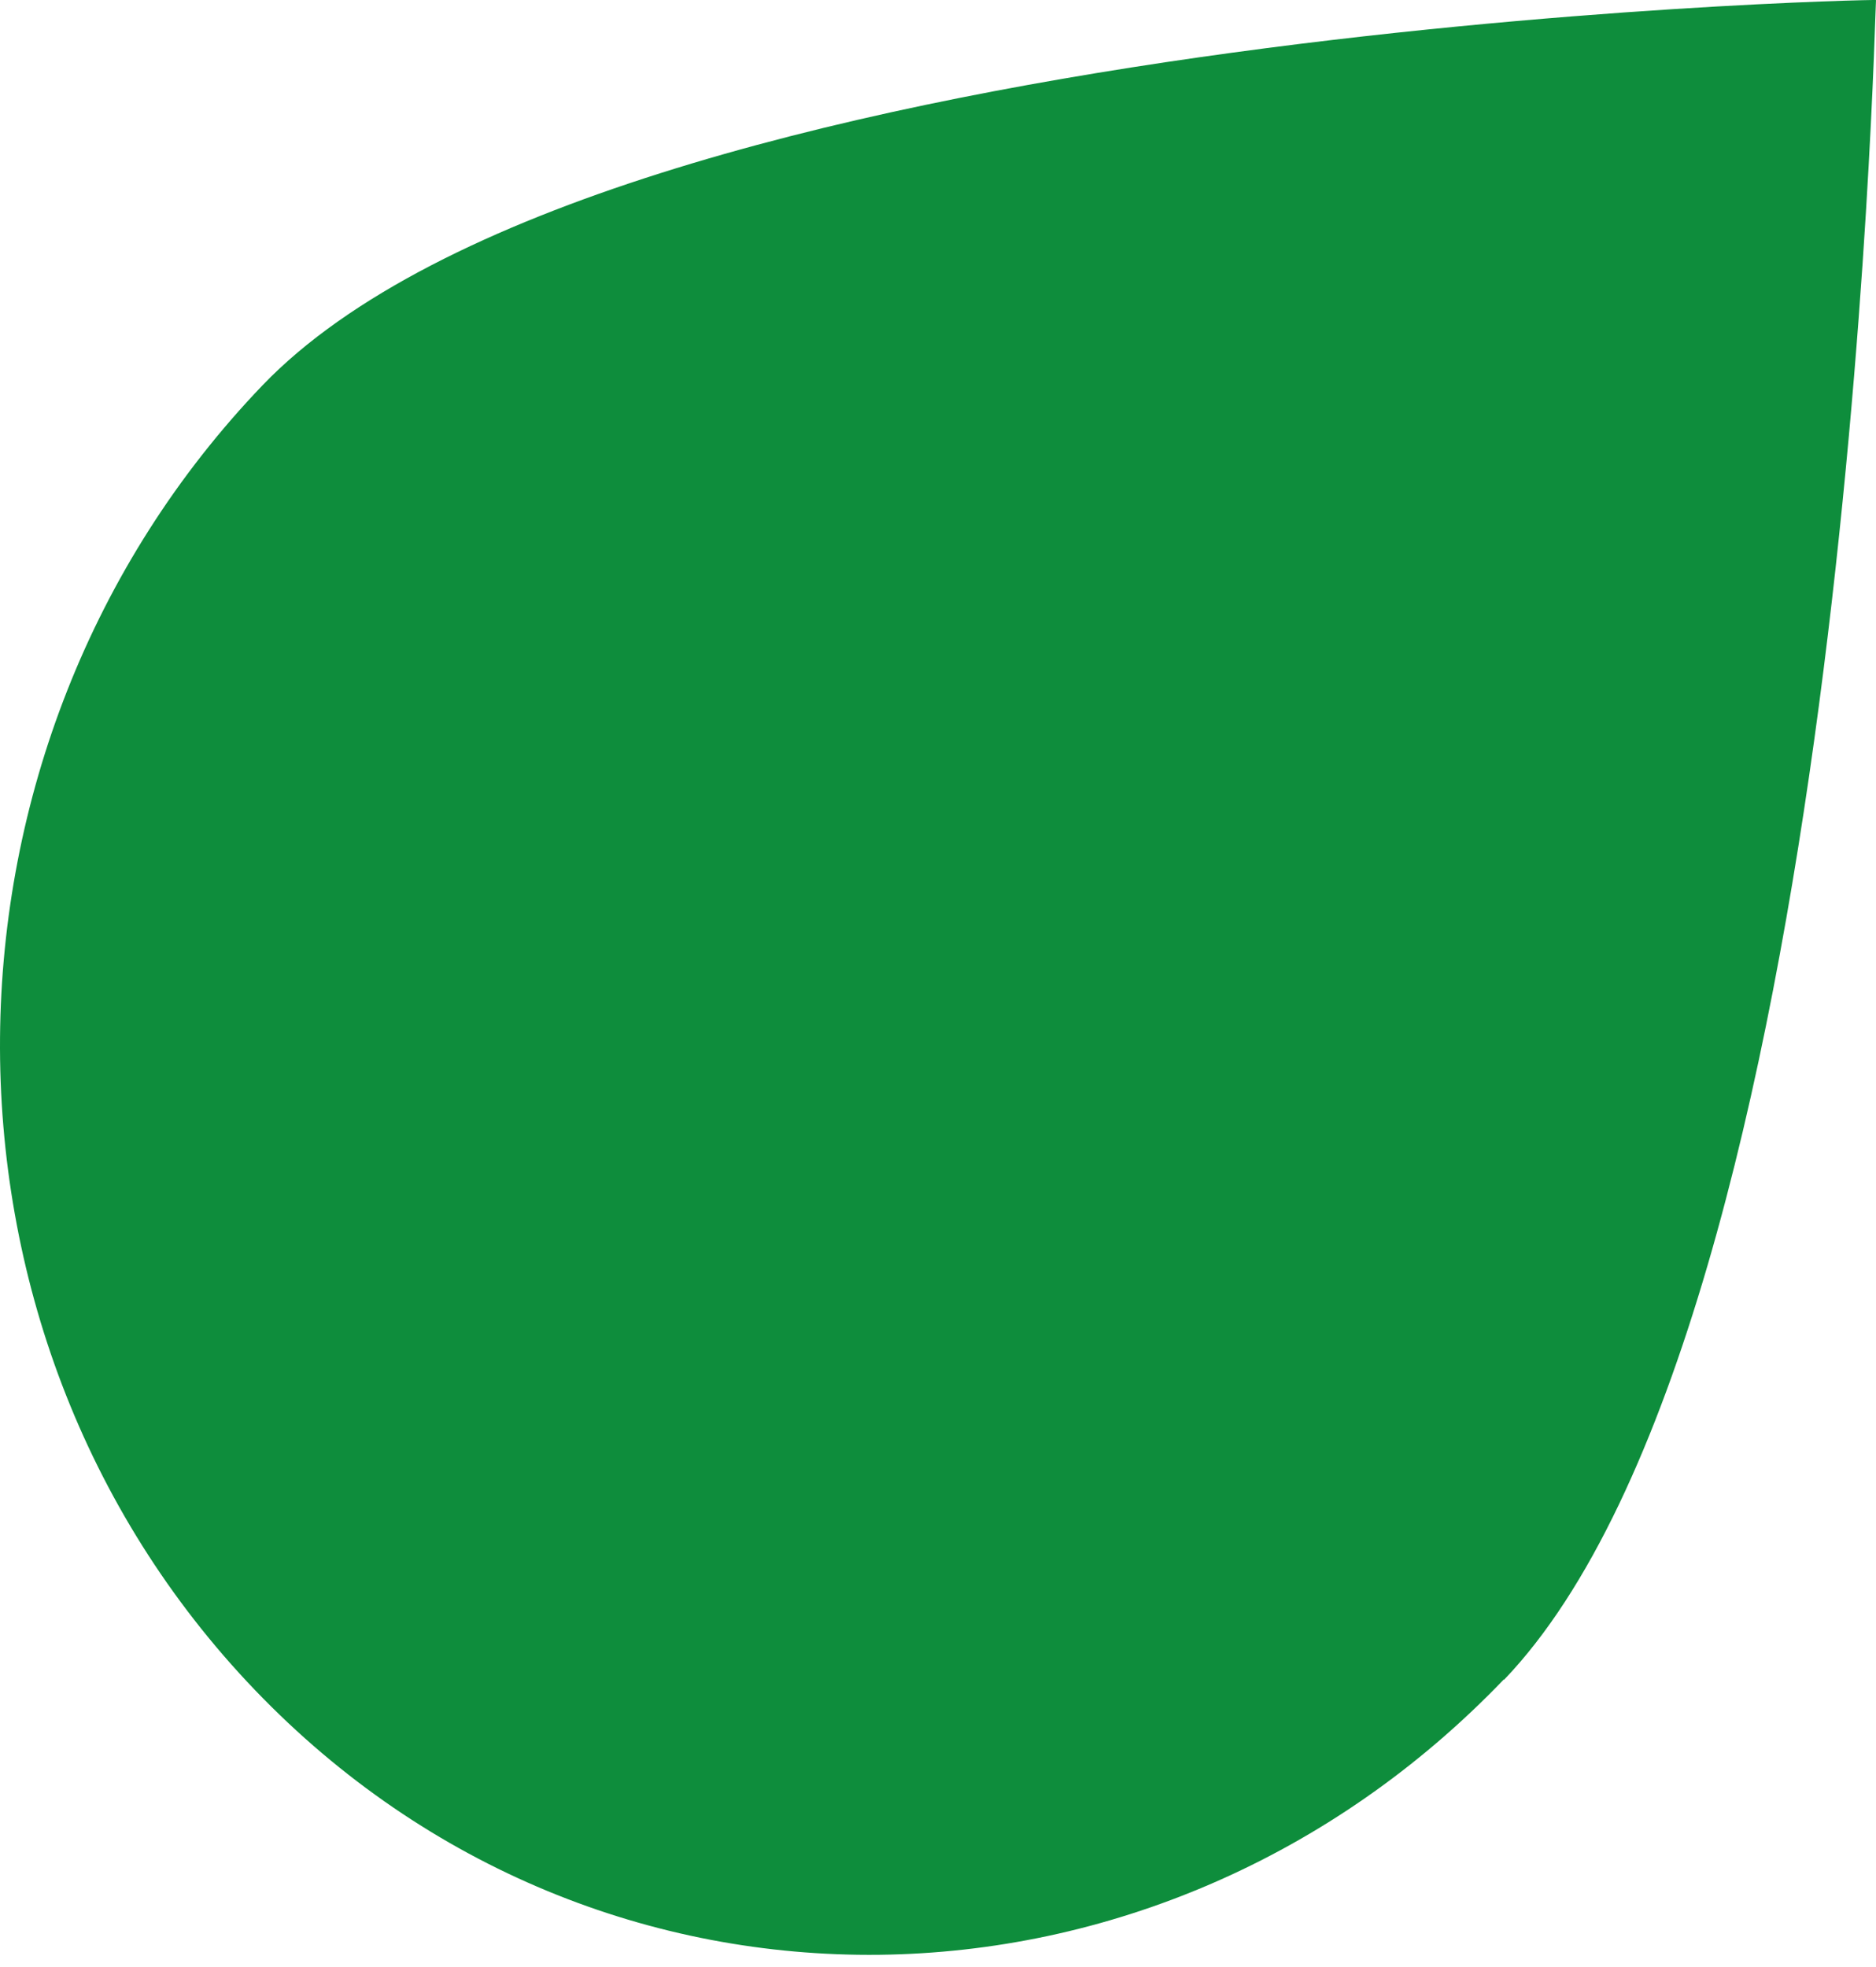<?xml version="1.0" encoding="UTF-8"?>
<svg xmlns="http://www.w3.org/2000/svg" width="124" height="130" viewBox="0 0 124 130" fill="none">
  <path d="M99.406 111.027C122.21 87.247 123.928 0.077 124 0.002C124.072 -0.073 40.195 1.682 17.355 25.462C-5.448 49.243 -5.949 87.919 16.854 111.699C39.658 135.48 76.567 134.808 99.406 110.99L99.406 111.027Z" fill="#0E8D3C"></path>
</svg>
